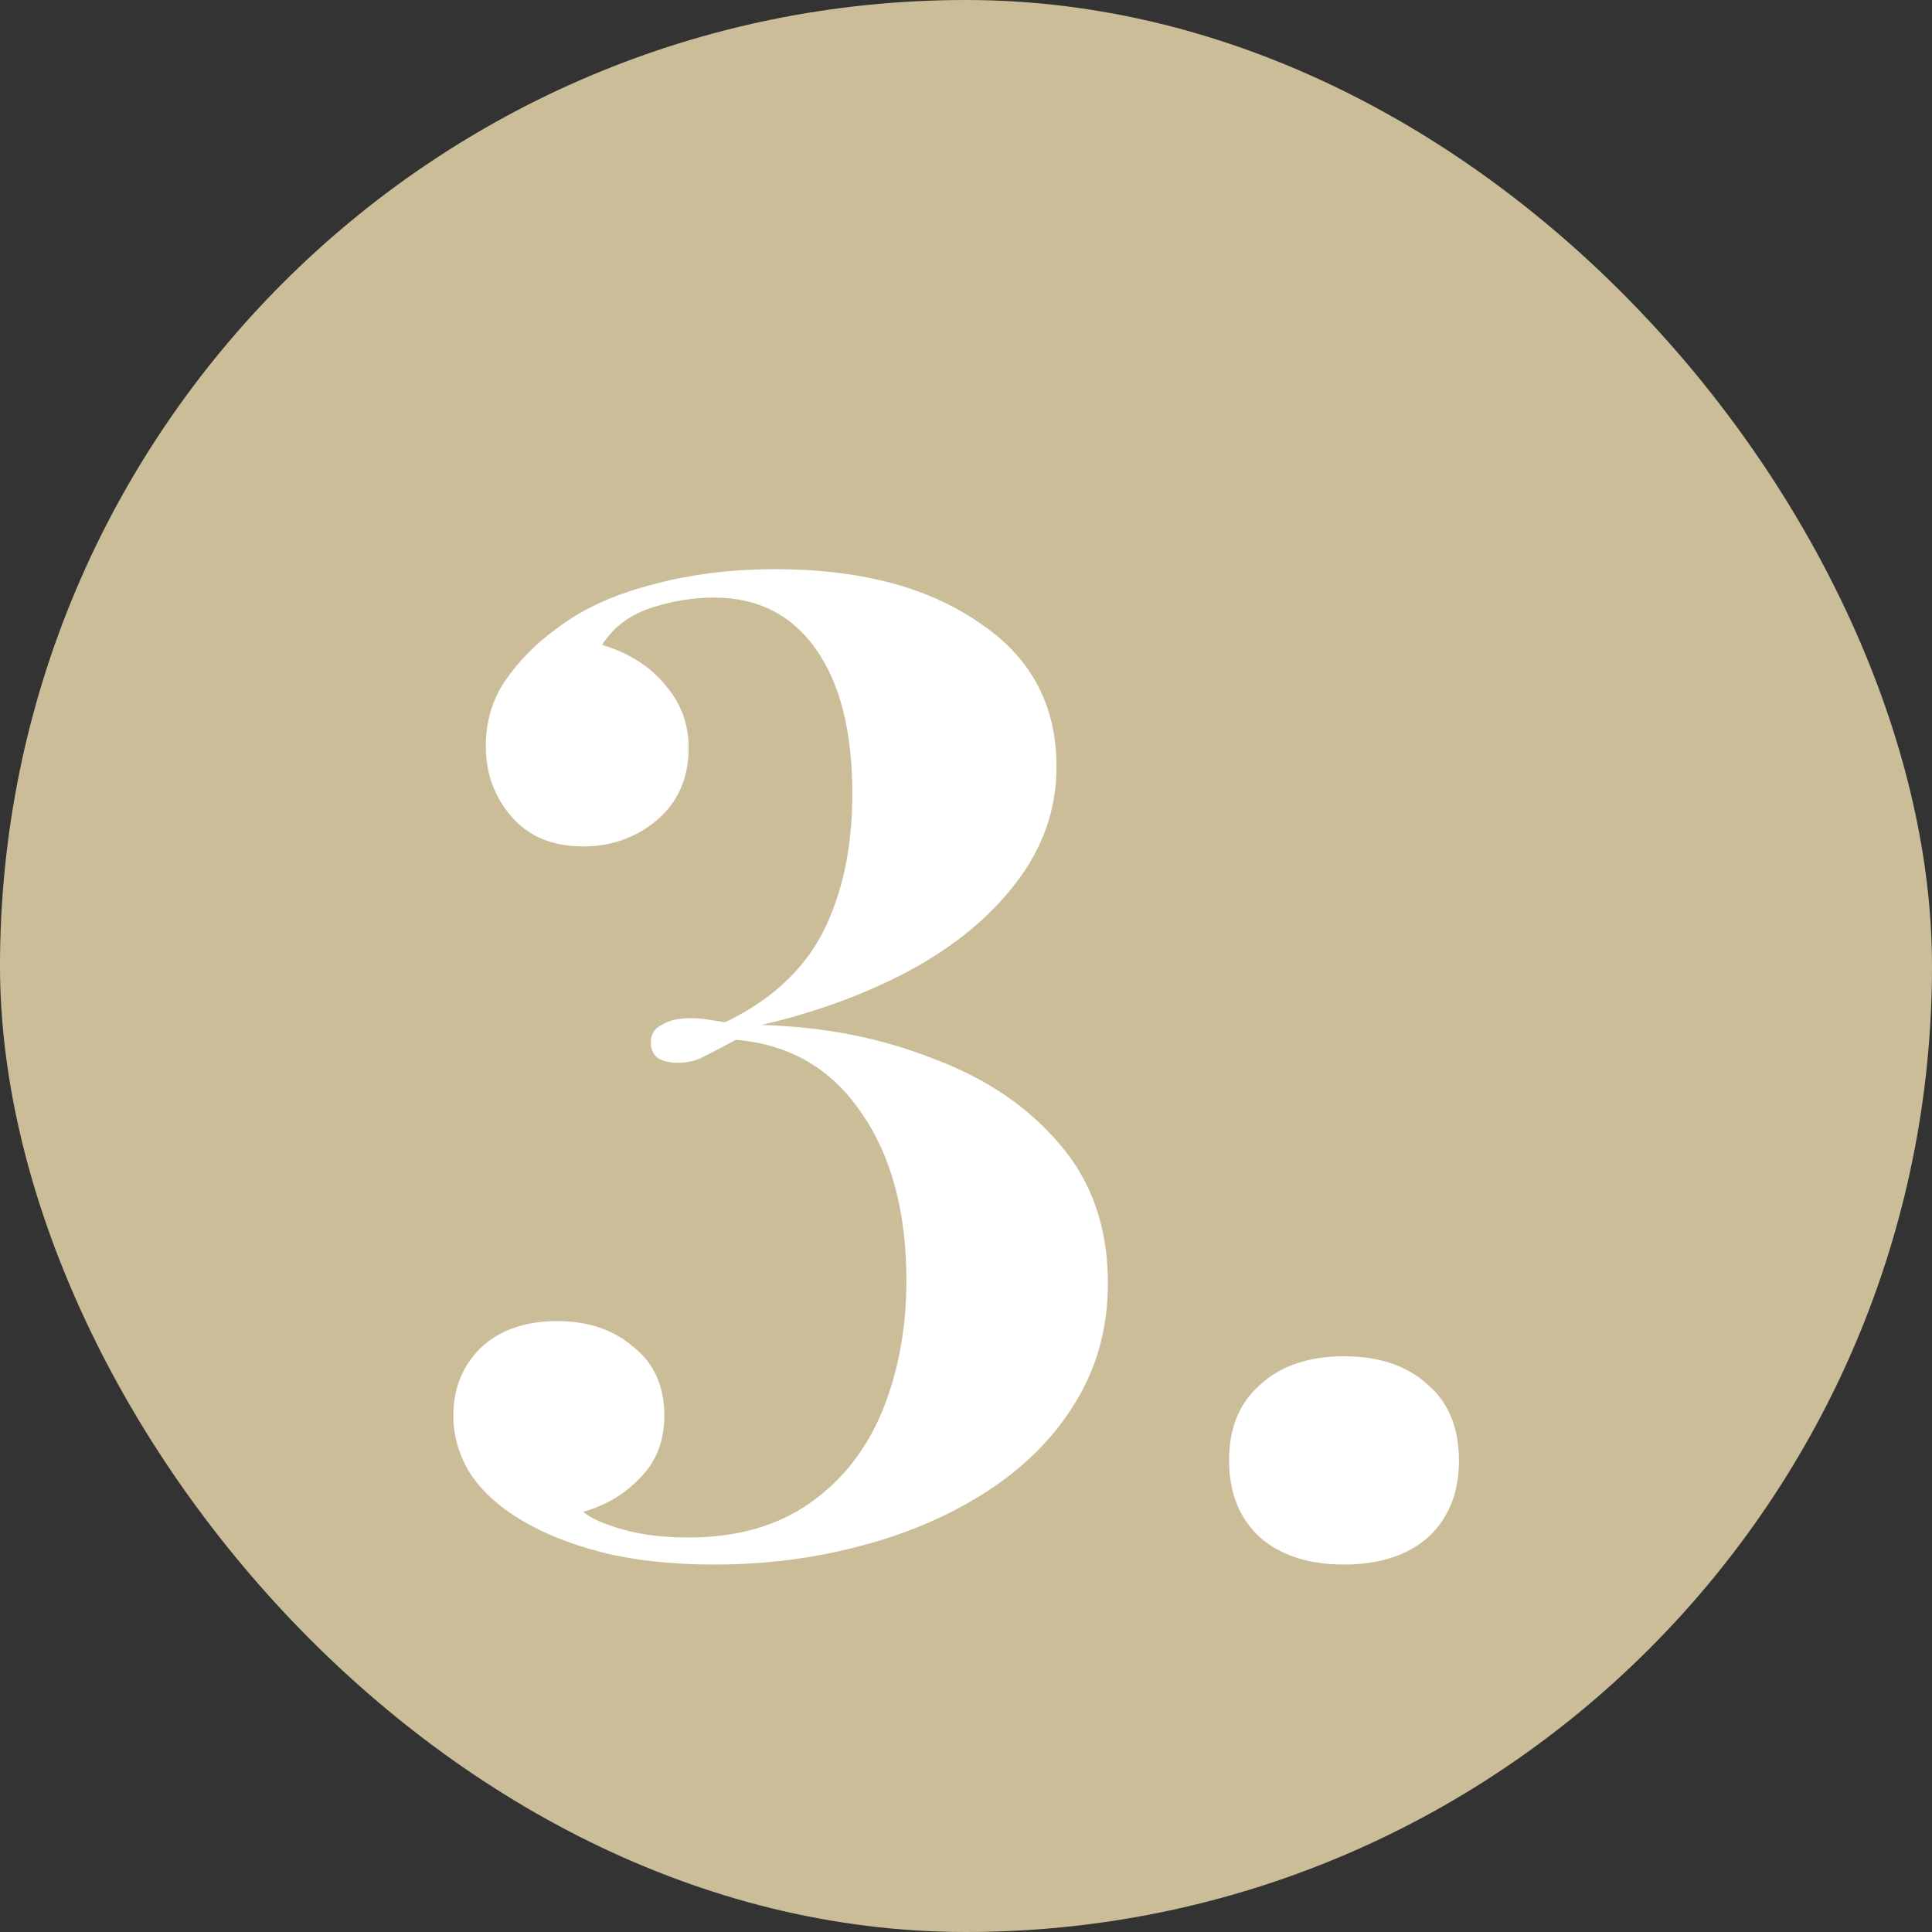 <svg xmlns="http://www.w3.org/2000/svg" width="20" height="20" viewBox="0 0 20 20" fill="none"><rect x="0" y="0" width="20" height="20" fill="#333333" stroke="none"/><rect width="20" height="20" rx="10" fill="#CCBD99"></rect><path d="M8.025 5.892C8.893 5.892 9.593 6.074 10.125 6.438C10.666 6.793 10.937 7.292 10.937 7.936C10.937 8.375 10.797 8.776 10.517 9.14C10.246 9.495 9.878 9.798 9.411 10.05C8.954 10.293 8.445 10.479 7.885 10.61C8.529 10.629 9.122 10.745 9.663 10.96C10.214 11.165 10.652 11.464 10.979 11.856C11.306 12.239 11.469 12.715 11.469 13.284C11.469 13.741 11.357 14.152 11.133 14.516C10.918 14.871 10.62 15.174 10.237 15.426C9.854 15.678 9.416 15.869 8.921 16C8.436 16.131 7.927 16.196 7.395 16.196C6.956 16.196 6.569 16.154 6.233 16.07C5.906 15.986 5.626 15.874 5.393 15.734C5.16 15.594 4.982 15.431 4.861 15.244C4.749 15.057 4.693 14.861 4.693 14.656C4.693 14.376 4.786 14.143 4.973 13.956C5.169 13.769 5.435 13.676 5.771 13.676C6.088 13.676 6.35 13.765 6.555 13.942C6.77 14.11 6.877 14.348 6.877 14.656C6.877 14.917 6.793 15.132 6.625 15.3C6.466 15.468 6.27 15.585 6.037 15.65C6.112 15.715 6.247 15.776 6.443 15.832C6.639 15.888 6.868 15.916 7.129 15.916C7.624 15.916 8.039 15.799 8.375 15.566C8.711 15.333 8.963 15.015 9.131 14.614C9.299 14.203 9.383 13.751 9.383 13.256C9.383 12.537 9.224 11.954 8.907 11.506C8.599 11.058 8.17 10.811 7.619 10.764C7.498 10.829 7.39 10.885 7.297 10.932C7.213 10.979 7.12 11.002 7.017 11.002C6.942 11.002 6.877 10.988 6.821 10.96C6.765 10.923 6.737 10.867 6.737 10.792C6.737 10.708 6.774 10.647 6.849 10.61C6.924 10.563 7.022 10.54 7.143 10.54C7.208 10.54 7.269 10.545 7.325 10.554C7.381 10.563 7.442 10.573 7.507 10.582C7.974 10.358 8.31 10.05 8.515 9.658C8.72 9.257 8.823 8.776 8.823 8.216C8.823 7.572 8.697 7.073 8.445 6.718C8.193 6.363 7.843 6.186 7.395 6.186C7.171 6.186 6.947 6.223 6.723 6.298C6.508 6.373 6.345 6.499 6.233 6.676C6.513 6.76 6.732 6.9 6.891 7.096C7.05 7.283 7.129 7.497 7.129 7.74C7.129 8.057 7.017 8.309 6.793 8.496C6.578 8.673 6.326 8.762 6.037 8.762C5.72 8.762 5.472 8.659 5.295 8.454C5.118 8.249 5.029 8.006 5.029 7.726C5.029 7.474 5.094 7.25 5.225 7.054C5.365 6.849 5.538 6.671 5.743 6.522C6.004 6.317 6.331 6.163 6.723 6.06C7.124 5.948 7.558 5.892 8.025 5.892ZM13.913 14.04C14.277 14.04 14.567 14.138 14.781 14.334C14.996 14.521 15.103 14.782 15.103 15.118C15.103 15.454 14.996 15.72 14.781 15.916C14.567 16.103 14.277 16.196 13.913 16.196C13.549 16.196 13.26 16.103 13.045 15.916C12.831 15.72 12.723 15.454 12.723 15.118C12.723 14.782 12.831 14.521 13.045 14.334C13.26 14.138 13.549 14.04 13.913 14.04Z" fill="white"></path></svg>